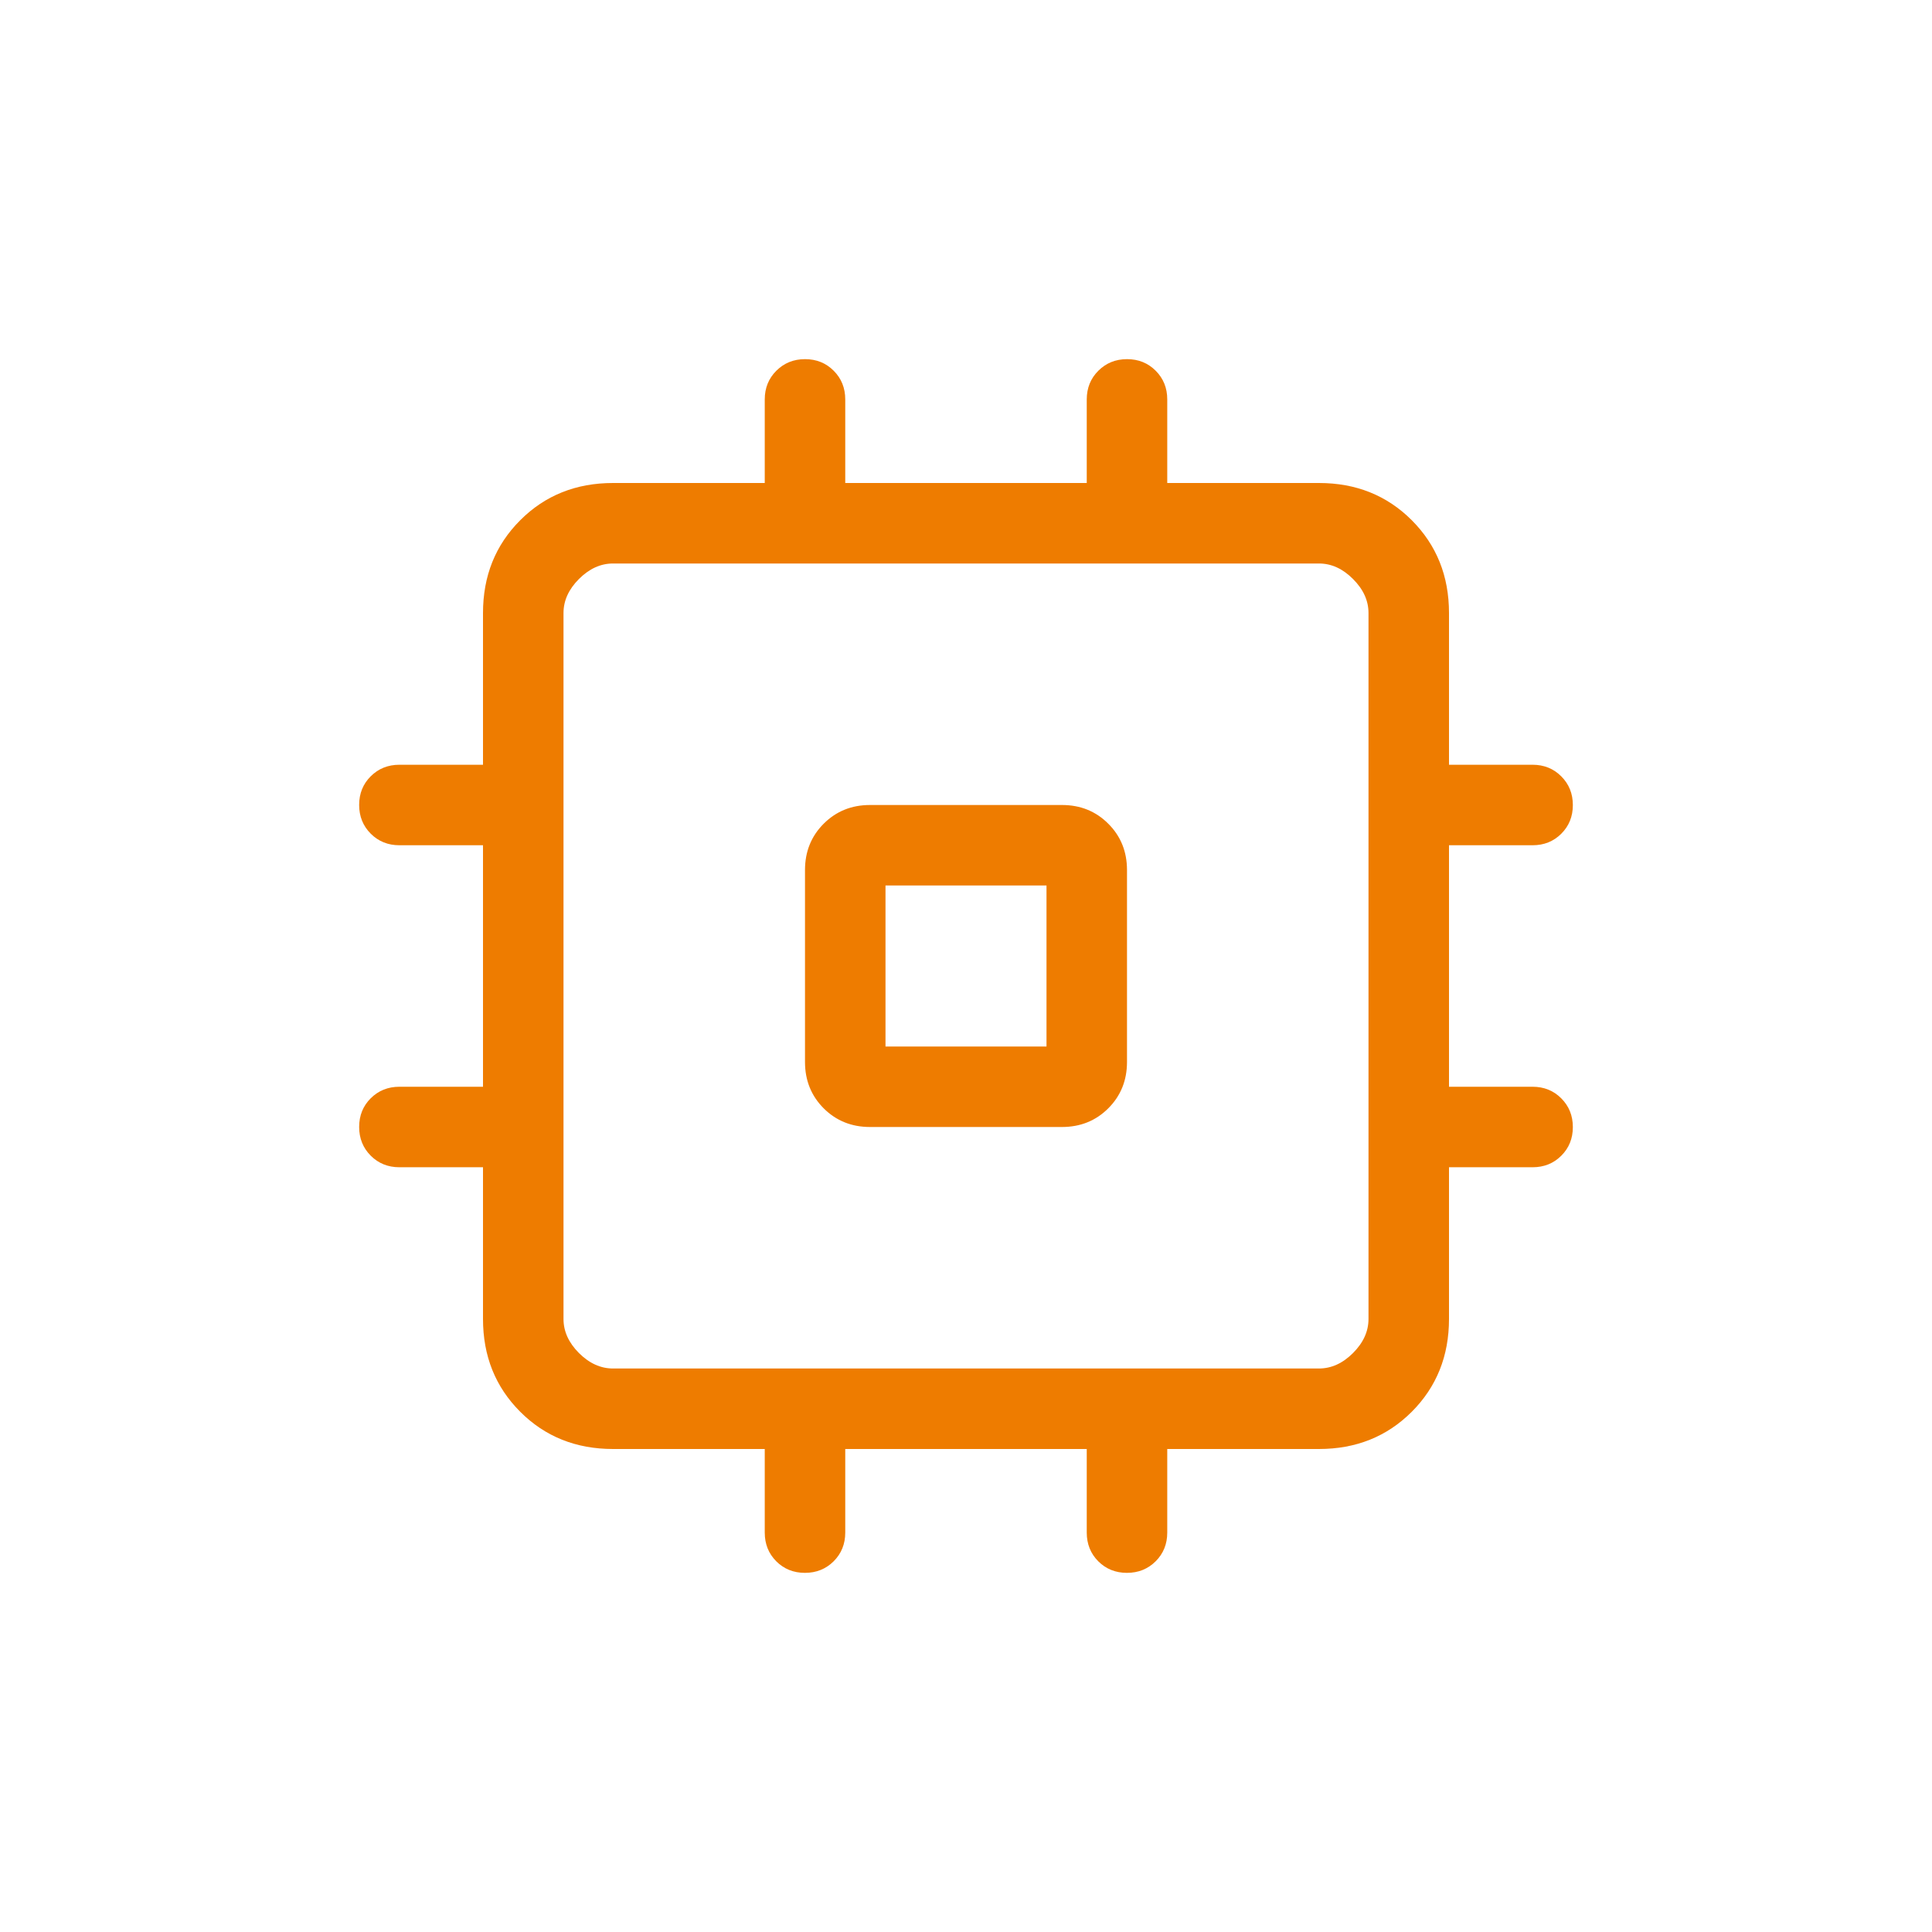 <svg width="48" height="48" viewBox="0 0 48 48" fill="none" xmlns="http://www.w3.org/2000/svg">
<mask id="mask0_7379_2024" style="mask-type:alpha" maskUnits="userSpaceOnUse" x="0" y="0" width="48" height="48">
<rect width="48" height="48" fill="#D9D9D9"/>
</mask>
<g mask="url(#mask0_7379_2024)">
<path d="M20 26.385V21.616C20 21.158 20.155 20.774 20.464 20.465C20.774 20.155 21.158 20 21.615 20H26.384C26.842 20 27.226 20.155 27.535 20.465C27.845 20.774 28 21.158 28 21.616V26.385C28 26.842 27.845 27.226 27.535 27.536C27.226 27.845 26.842 28 26.384 28H21.615C21.158 28 20.774 27.845 20.464 27.536C20.155 27.226 20 26.842 20 26.385ZM22 26H26V22H22V26ZM19 38.077V36H15.231C14.31 36 13.541 35.692 12.925 35.075C12.308 34.458 12 33.69 12 32.769V29H9.923C9.64 29 9.402 28.904 9.21 28.712C9.019 28.52 8.923 28.282 8.923 27.999C8.923 27.715 9.019 27.478 9.21 27.287C9.402 27.096 9.64 27 9.923 27H12V21H9.923C9.64 21 9.402 20.904 9.21 20.712C9.019 20.52 8.923 20.282 8.923 19.999C8.923 19.715 9.019 19.478 9.21 19.287C9.402 19.096 9.64 19 9.923 19H12V15.231C12 14.31 12.308 13.542 12.925 12.925C13.541 12.308 14.31 12 15.231 12H19V9.923C19 9.64 19.096 9.402 19.288 9.211C19.48 9.019 19.718 8.923 20.001 8.923C20.285 8.923 20.522 9.019 20.713 9.211C20.904 9.402 21 9.64 21 9.923V12H27V9.923C27 9.64 27.096 9.402 27.288 9.211C27.48 9.019 27.718 8.923 28.001 8.923C28.285 8.923 28.522 9.019 28.713 9.211C28.904 9.402 29 9.64 29 9.923V12H32.769C33.69 12 34.458 12.308 35.075 12.925C35.691 13.542 36 14.31 36 15.231V19H38.077C38.36 19 38.598 19.096 38.789 19.288C38.981 19.48 39.077 19.718 39.077 20.002C39.077 20.285 38.981 20.523 38.789 20.714C38.598 20.905 38.36 21 38.077 21H36V27H38.077C38.36 27 38.598 27.096 38.789 27.288C38.981 27.48 39.077 27.718 39.077 28.002C39.077 28.285 38.981 28.523 38.789 28.714C38.598 28.905 38.36 29 38.077 29H36V32.769C36 33.69 35.691 34.458 35.075 35.075C34.458 35.692 33.69 36 32.769 36H29V38.077C29 38.36 28.904 38.598 28.712 38.79C28.52 38.981 28.282 39.077 27.998 39.077C27.715 39.077 27.477 38.981 27.286 38.79C27.095 38.598 27 38.36 27 38.077V36H21V38.077C21 38.36 20.904 38.598 20.712 38.79C20.52 38.981 20.282 39.077 19.998 39.077C19.715 39.077 19.477 38.981 19.286 38.79C19.095 38.598 19 38.36 19 38.077ZM32.769 34C33.077 34 33.359 33.872 33.615 33.616C33.872 33.359 34 33.077 34 32.769V15.231C34 14.923 33.872 14.641 33.615 14.385C33.359 14.128 33.077 14 32.769 14H15.231C14.923 14 14.641 14.128 14.384 14.385C14.128 14.641 14 14.923 14 15.231V32.769C14 33.077 14.128 33.359 14.384 33.616C14.641 33.872 14.923 34 15.231 34H32.769Z" fill="#EE7C00"/>
</g>
</svg>
